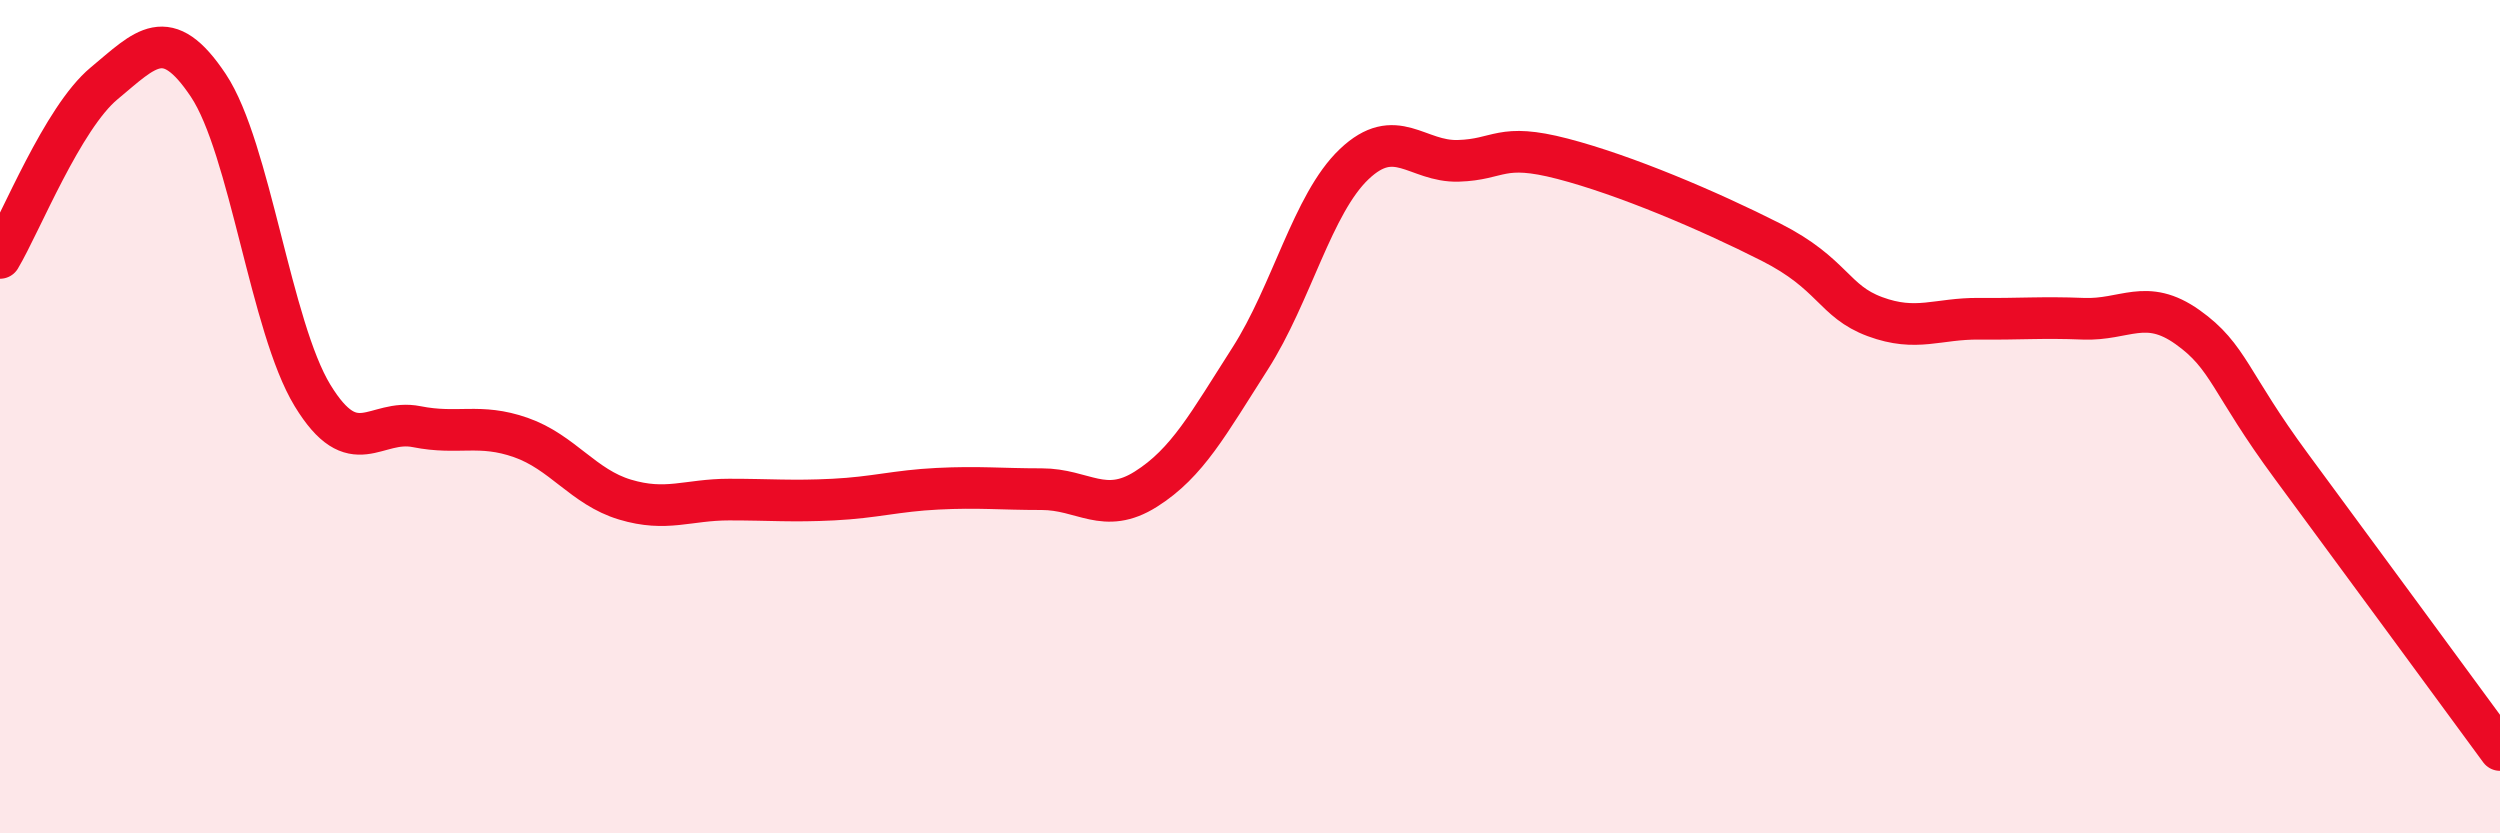
    <svg width="60" height="20" viewBox="0 0 60 20" xmlns="http://www.w3.org/2000/svg">
      <path
        d="M 0,6.19 C 0.5,5.35 1.5,2.83 2.5,2 C 3.5,1.17 4,0.55 5,2.05 C 6,3.55 6.5,7.85 7.5,9.49 C 8.5,11.13 9,10.04 10,10.24 C 11,10.44 11.5,10.15 12.5,10.5 C 13.5,10.85 14,11.69 15,11.99 C 16,12.29 16.5,11.99 17.5,11.99 C 18.5,11.99 19,12.04 20,11.99 C 21,11.94 21.5,11.78 22.5,11.73 C 23.5,11.68 24,11.74 25,11.74 C 26,11.74 26.5,12.37 27.5,11.74 C 28.5,11.11 29,10.17 30,8.61 C 31,7.05 31.5,4.89 32.5,3.94 C 33.5,2.99 34,3.89 35,3.86 C 36,3.83 36,3.42 37.5,3.81 C 39,4.2 41,5.05 42.5,5.81 C 44,6.57 44,7.23 45,7.6 C 46,7.97 46.5,7.64 47.5,7.65 C 48.5,7.66 49,7.61 50,7.65 C 51,7.69 51.5,7.14 52.5,7.85 C 53.5,8.56 53.5,9.17 55,11.2 C 56.5,13.23 59,16.64 60,18L60 20L0 20Z"
        fill="#EB0A25"
        opacity="0.1"
        stroke-linecap="round"
        stroke-linejoin="round"
      />
      <path
        d="M 0,6.19 C 0.5,5.35 1.5,2.83 2.5,2 C 3.5,1.17 4,0.55 5,2.05 C 6,3.55 6.5,7.85 7.5,9.49 C 8.5,11.13 9,10.04 10,10.24 C 11,10.44 11.5,10.15 12.5,10.5 C 13.5,10.85 14,11.69 15,11.99 C 16,12.29 16.5,11.99 17.5,11.99 C 18.5,11.99 19,12.04 20,11.99 C 21,11.94 21.5,11.78 22.5,11.73 C 23.5,11.68 24,11.74 25,11.74 C 26,11.74 26.5,12.37 27.5,11.74 C 28.5,11.11 29,10.17 30,8.61 C 31,7.05 31.5,4.89 32.5,3.94 C 33.5,2.99 34,3.89 35,3.86 C 36,3.83 36,3.42 37.5,3.81 C 39,4.2 41,5.05 42.5,5.81 C 44,6.57 44,7.23 45,7.6 C 46,7.97 46.5,7.64 47.5,7.65 C 48.5,7.66 49,7.61 50,7.65 C 51,7.69 51.5,7.14 52.5,7.85 C 53.5,8.56 53.5,9.17 55,11.2 C 56.5,13.23 59,16.64 60,18"
        stroke="#EB0A25"
        stroke-width="1"
        fill="none"
        stroke-linecap="round"
        stroke-linejoin="round"
      />
    </svg>
  